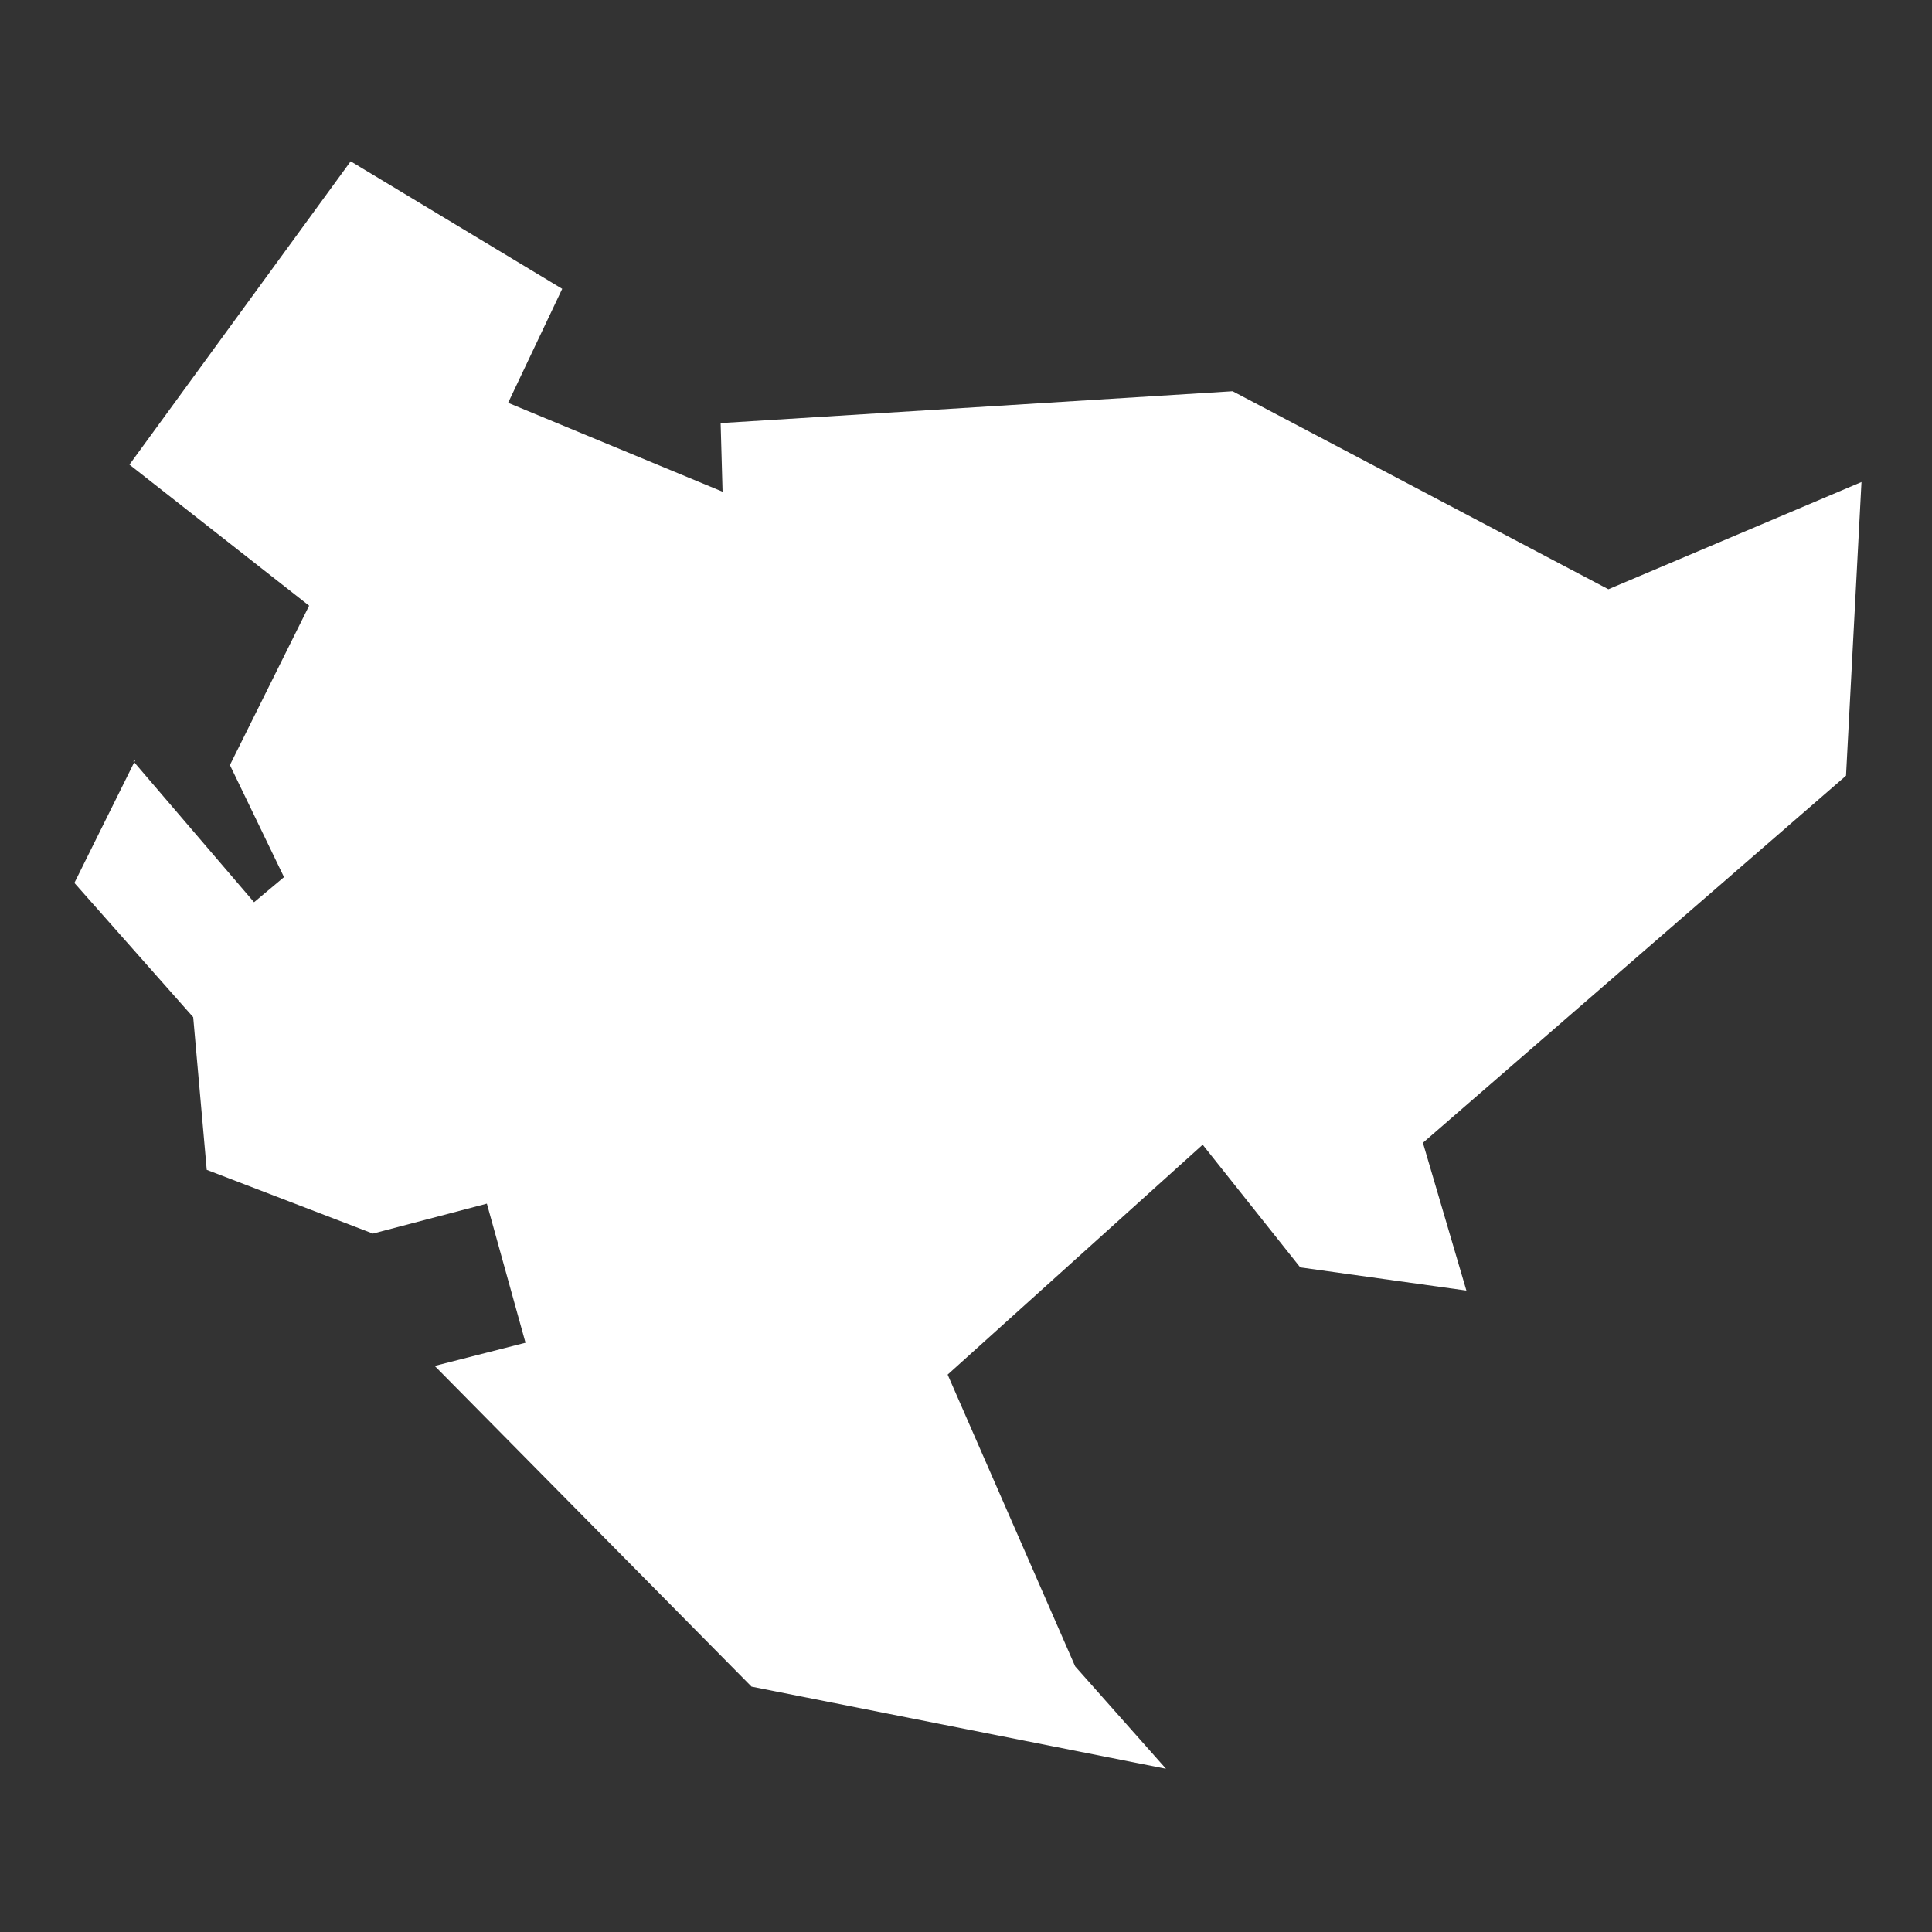 <?xml version="1.0" encoding="UTF-8"?>
<svg xmlns="http://www.w3.org/2000/svg" version="1.1" viewBox="0 0 200 200">
  <rect x="0" y="0" width="200" height="200" fill="#333333" stroke="none"/>
  <defs>
    <style>
      .cls-1 {
        fill: #fff;
      }
    </style>
  </defs>
  <!-- Generator: Adobe Illustrator 28.6.0, SVG Export Plug-In . SVG Version: 1.2.0 Build 709)  -->
  <g>
    <g id="_レイヤー_1" data-name="レイヤー_1">
      <path id="_パス_34" data-name="パス_34" class="cls-1" d="M13.8,78.8l12.5,14.6,3.1-2.6-5.6-11.6,8.2-16.5-18.6-14.6,22.9-31.4,21.9,13.2-5.6,11.8,22.2,9.2-.2-7.1,53-3.3,38.9,20.5,26.2-11.1-1.6,30.4-43.8,38,4.5,15.3-17.2-2.4-10.1-12.7-26.4,23.8,13.2,30.2,9.4,10.6-42.9-8.5-32.8-33.2,9.4-2.4-4-14.4-11.8,3.1-17.2-6.6-1.4-15.8-12.3-13.9,6.3-12.7Z"/>
    </g>
  </g>
</svg>